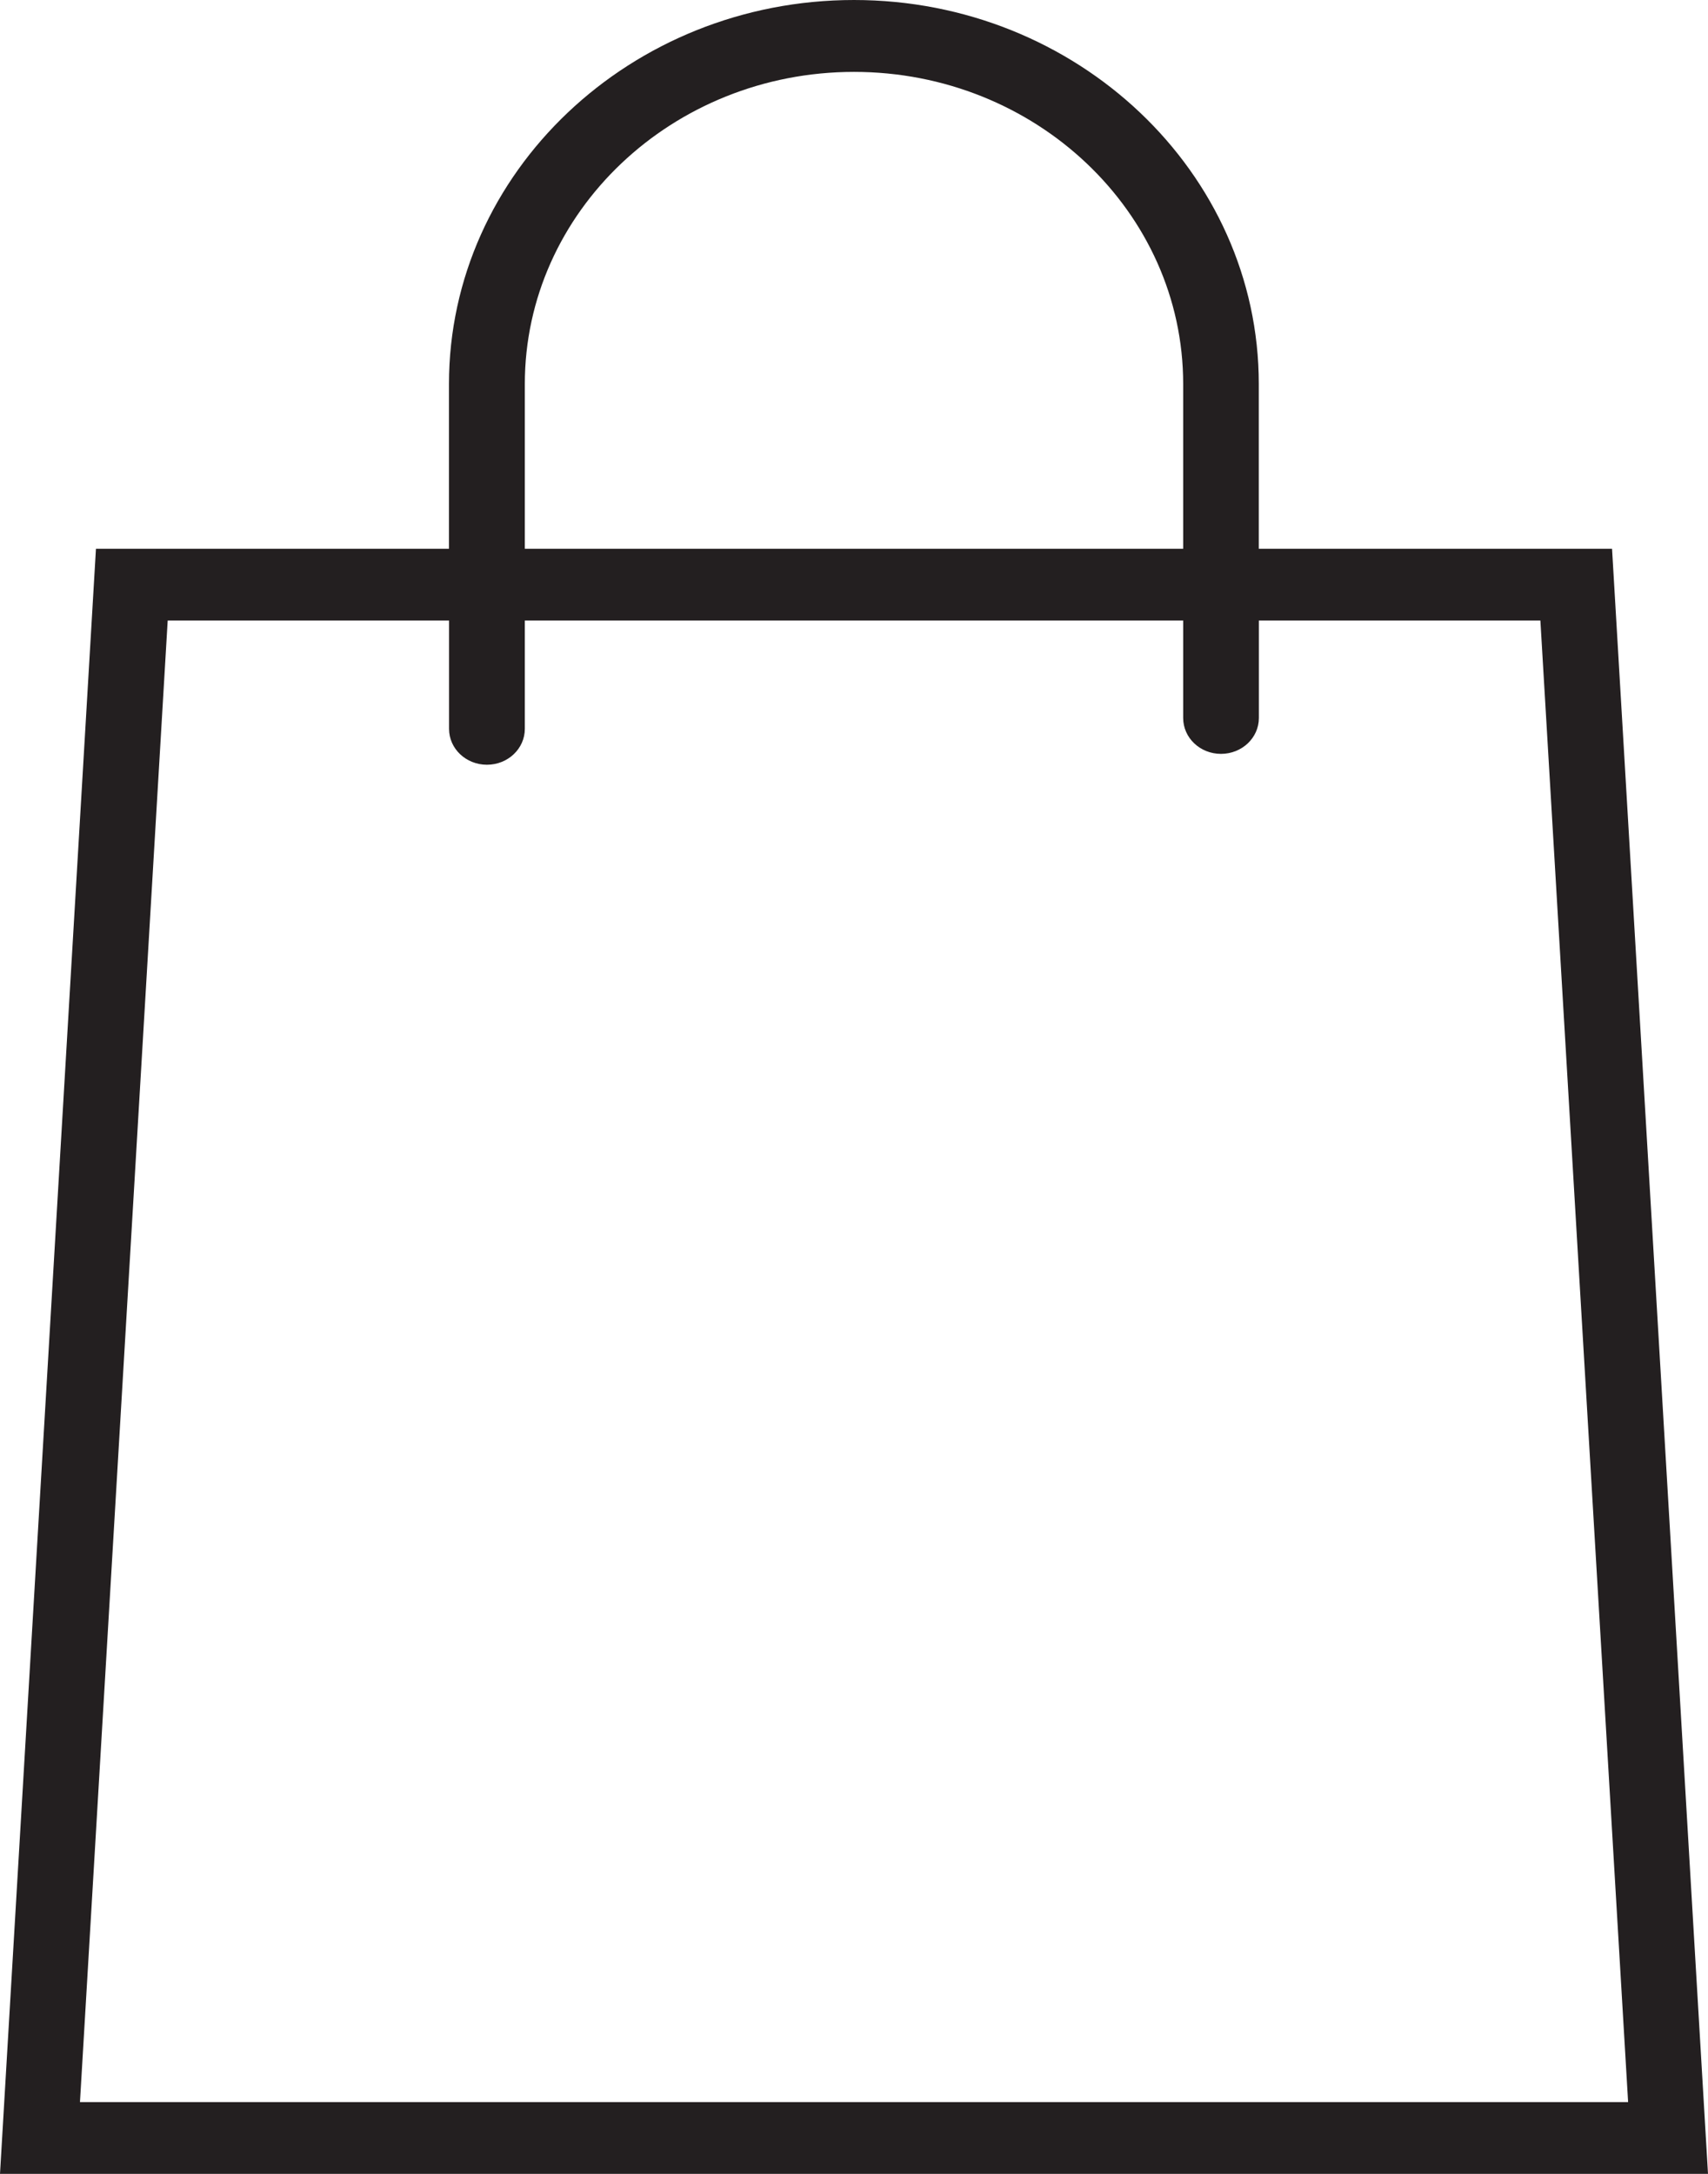 <svg xmlns="http://www.w3.org/2000/svg" width="22" height="28" viewBox="0 0 22 28"><path fill="#231f20" fill-rule="evenodd" d="M2.158 7.993h3.626v1.395c0 .255.218.462.488.462s.488-.207.488-.462V7.993h8.48v1.255c0 .255.217.462.487.462s.488-.207.488-.462V7.993h3.626l1.13 19.082H1.03L2.16 7.993zM6.76 4.946C6.76 2.73 8.662.926 11 .926s4.24 1.803 4.24 4.02v2.122H6.76V4.946zm14.004 2.122h-4.55V4.946C16.214 2.22 13.874 0 11 0 8.123 0 5.783 2.22 5.783 4.946v2.122H1.236L0 28h22L20.764 7.068z"/></svg>